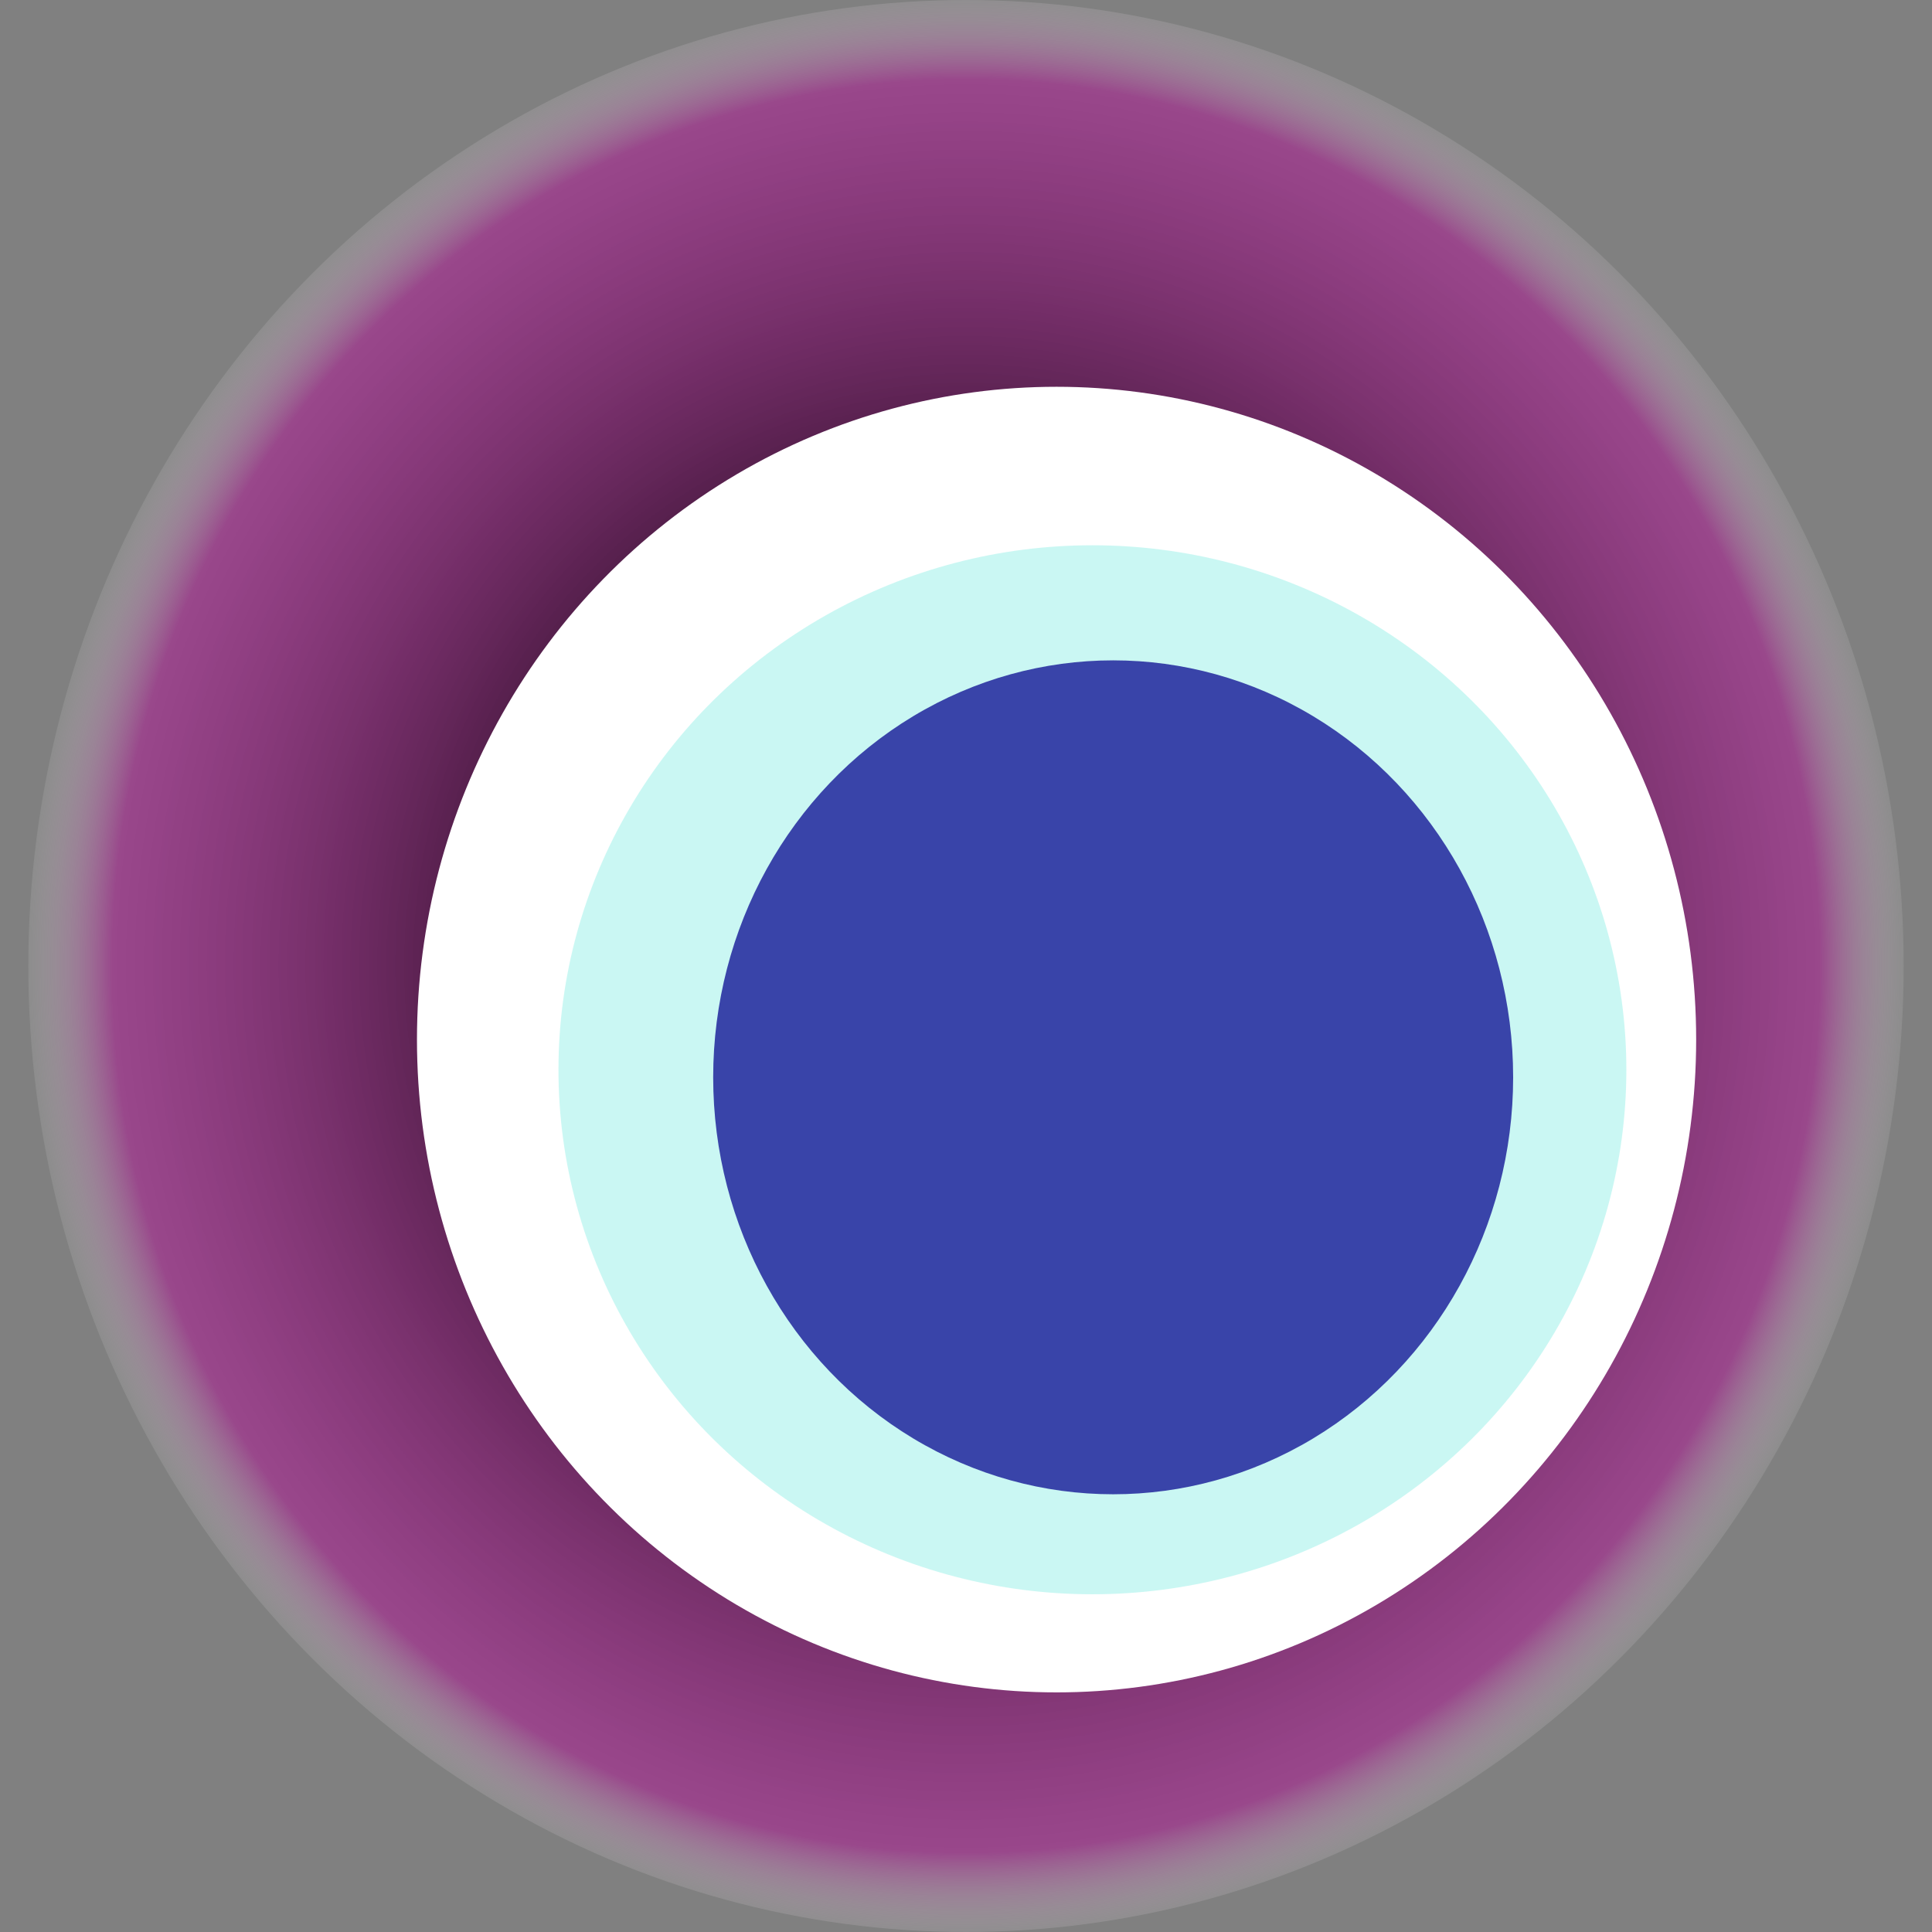 <svg width="1024" height="1024" xmlns="http://www.w3.org/2000/svg"><rect width="100%" height="100%" fill="#808080" stroke="none"/><g><title>0x762e472b0fb034f3c6507179fe0afcf0ceffe219</title><ellipse ry="512" rx="497" cy="512" cx="512" fill="url(#e_1_g)"/><ellipse ry="346" rx="339" cy="551" cx="560" fill="#FFF"/><ellipse ry="278" rx="283" cy="567" cx="579" fill="rgba(150,241,233,0.5)"/><ellipse ry="221" rx="212" cy="571" cx="590" fill="rgba(22, 24, 150, 0.8)"/><animateTransform attributeName="transform" begin="0s" dur="28s" type="rotate" from="0 512 512" to="360 512 512" repeatCount="indefinite"/><defs><radialGradient id="e_1_g"><stop offset="30%" stop-color="#000"/><stop offset="91%" stop-color="rgba(178,15,150,0.5)"/><stop offset="100%" stop-color="rgba(255,255,255,0.1)"/></radialGradient></defs></g></svg>
